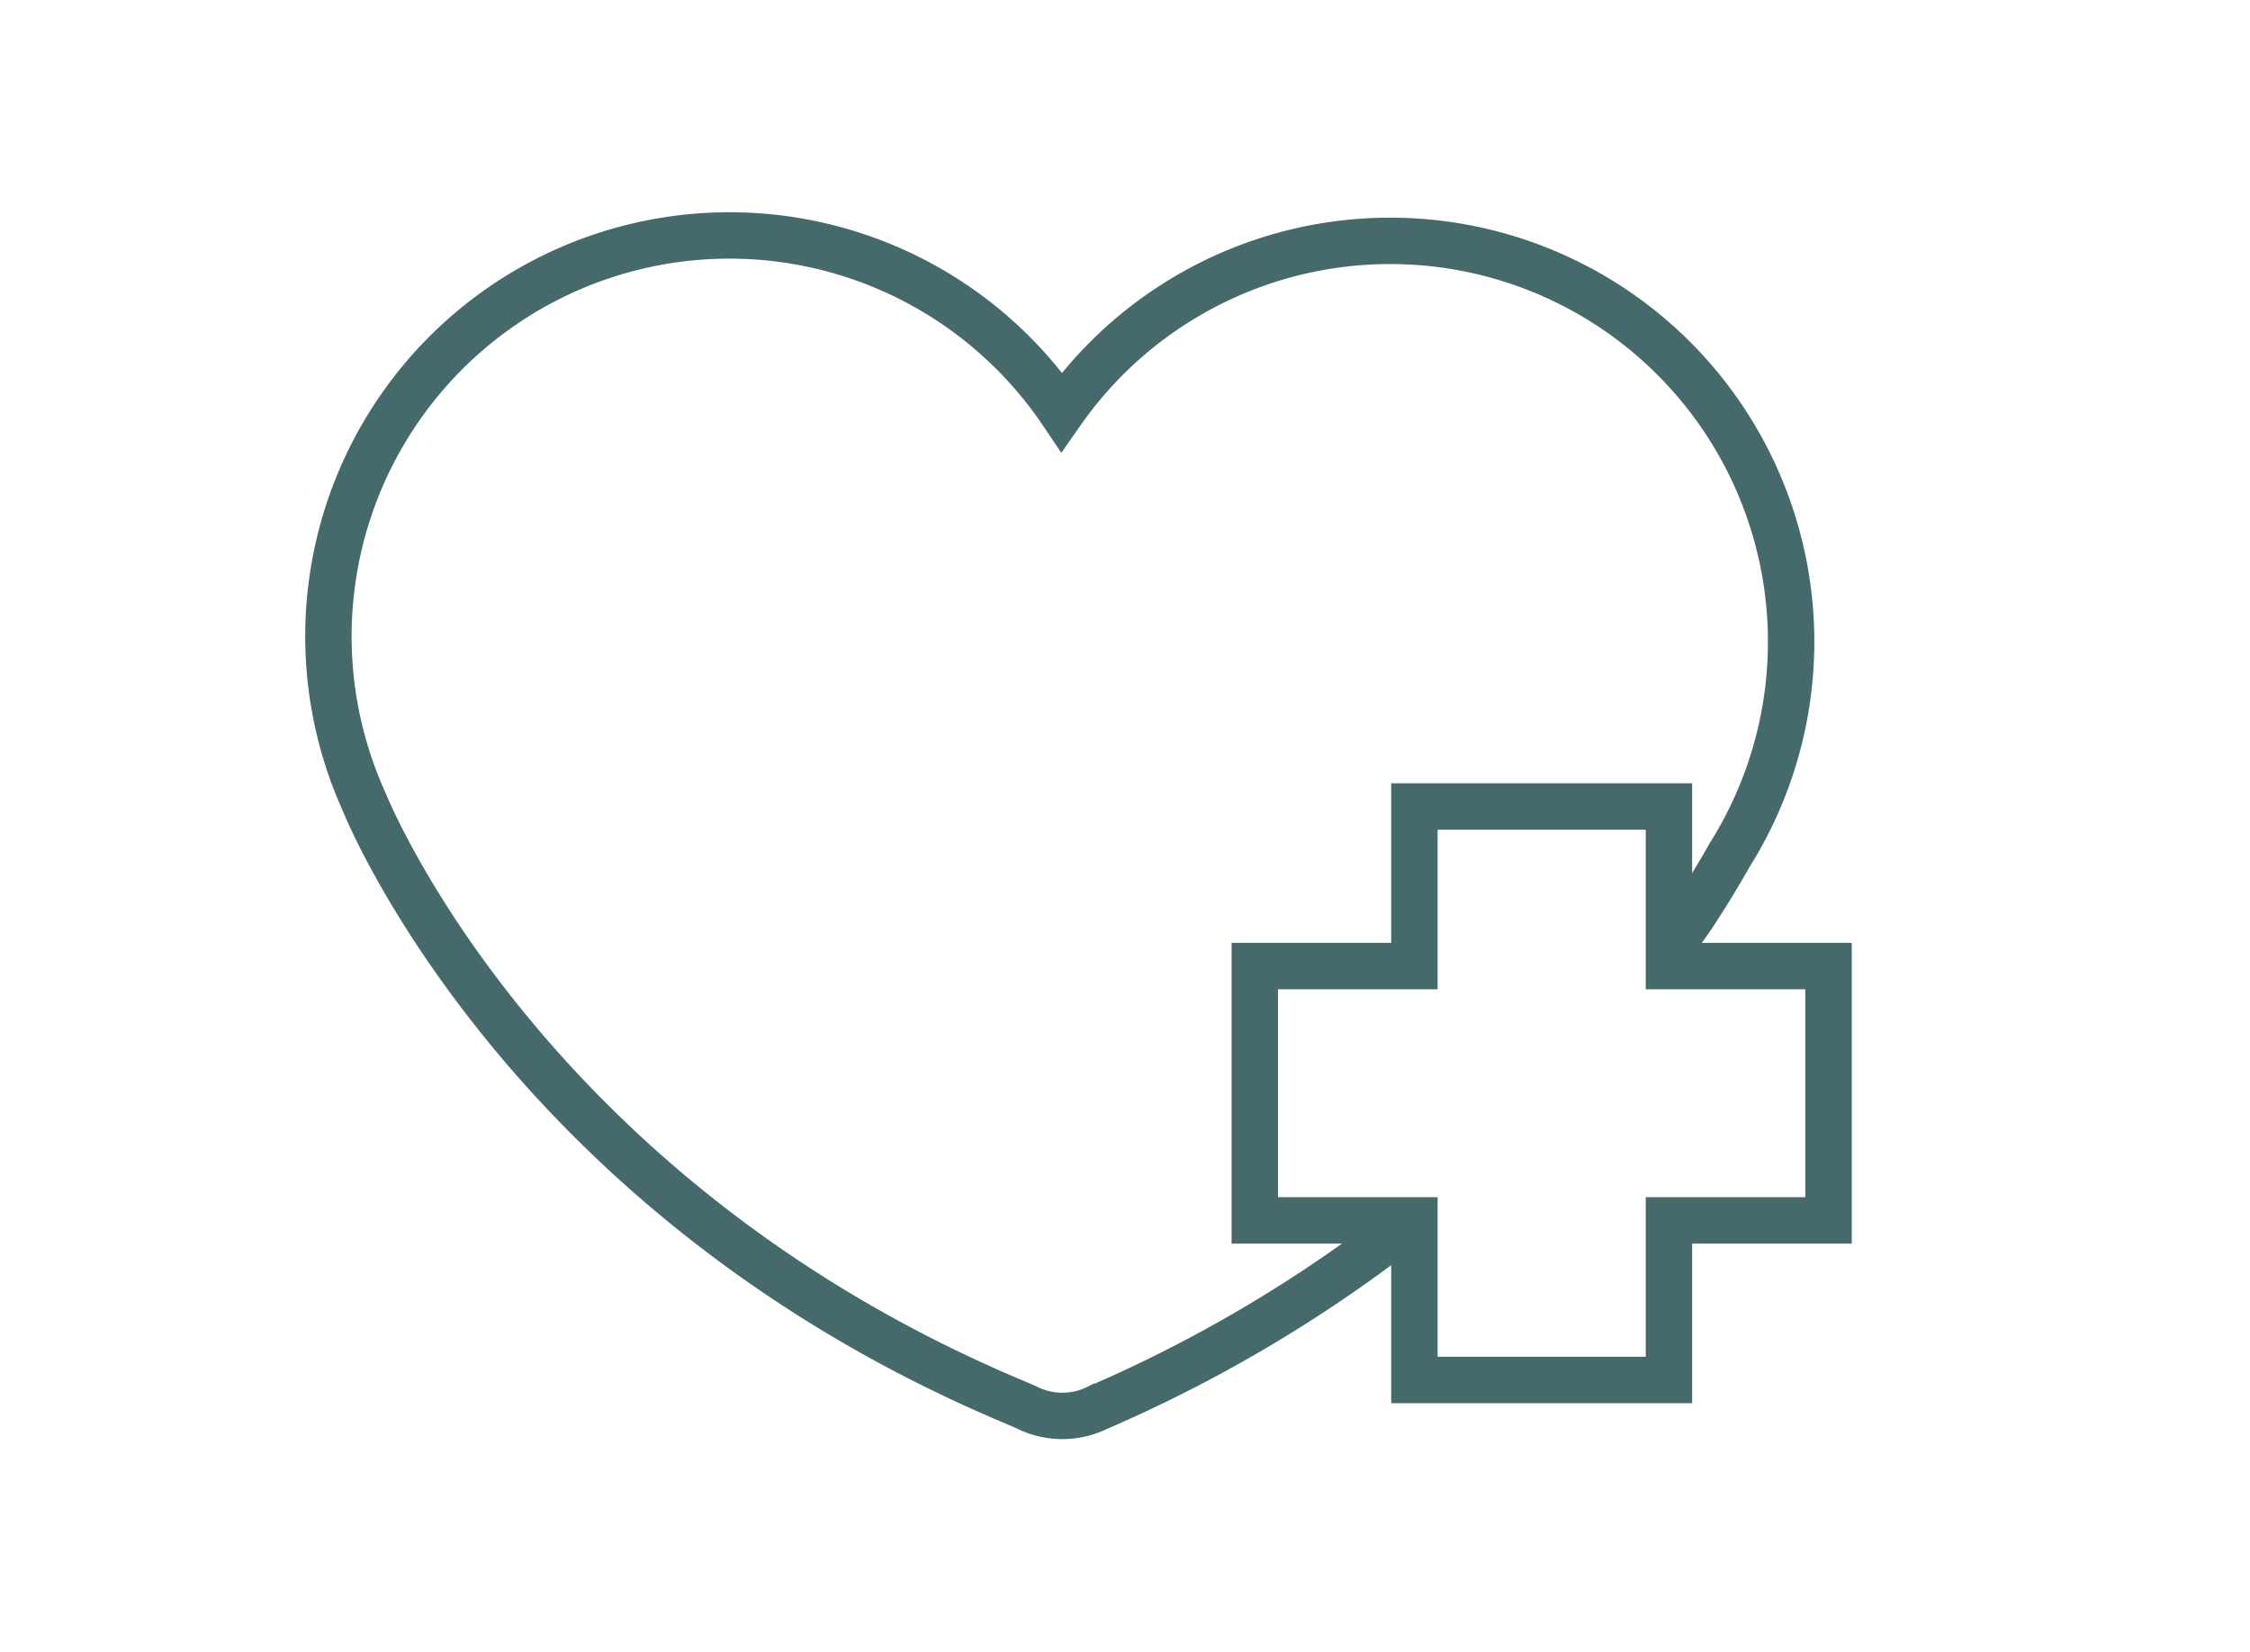 <svg xmlns="http://www.w3.org/2000/svg" xmlns:xlink="http://www.w3.org/1999/xlink" width="48.5" height="35.612" viewBox="0 0 48.5 35.612"><defs><clipPath id="a"><rect width="48.5" height="35.612" transform="translate(-7 -5)" fill="none" stroke="#46696b" stroke-width="1"/></clipPath></defs><g transform="translate(7 5)"><g clip-path="url(#a)"><path d="M24.335,22.234a30.278,30.278,0,0,1-6.716,4.013h-.008a1.716,1.716,0,0,1-1.593,0l-.291-.124C5.087,21.633,1.761,13.193,1.759,13.19A8.644,8.644,0,0,1,16.8,4.795,8.643,8.643,0,0,1,31.2,14.348c-.209.371-.477.818-.809,1.323l-.5.71" transform="translate(-0.915 -0.915)" fill="none" stroke="#46696b" stroke-miterlimit="10" stroke-width="1"/><path d="M248.112,149.116h-3.44v-3.44h-5.487v3.44h-3.44V154.6h3.44v3.44h5.487V154.6h3.44Z" transform="translate(-215.697 -133.287)" fill="none" stroke="#46696b" stroke-miterlimit="10" stroke-width="1"/></g></g></svg>